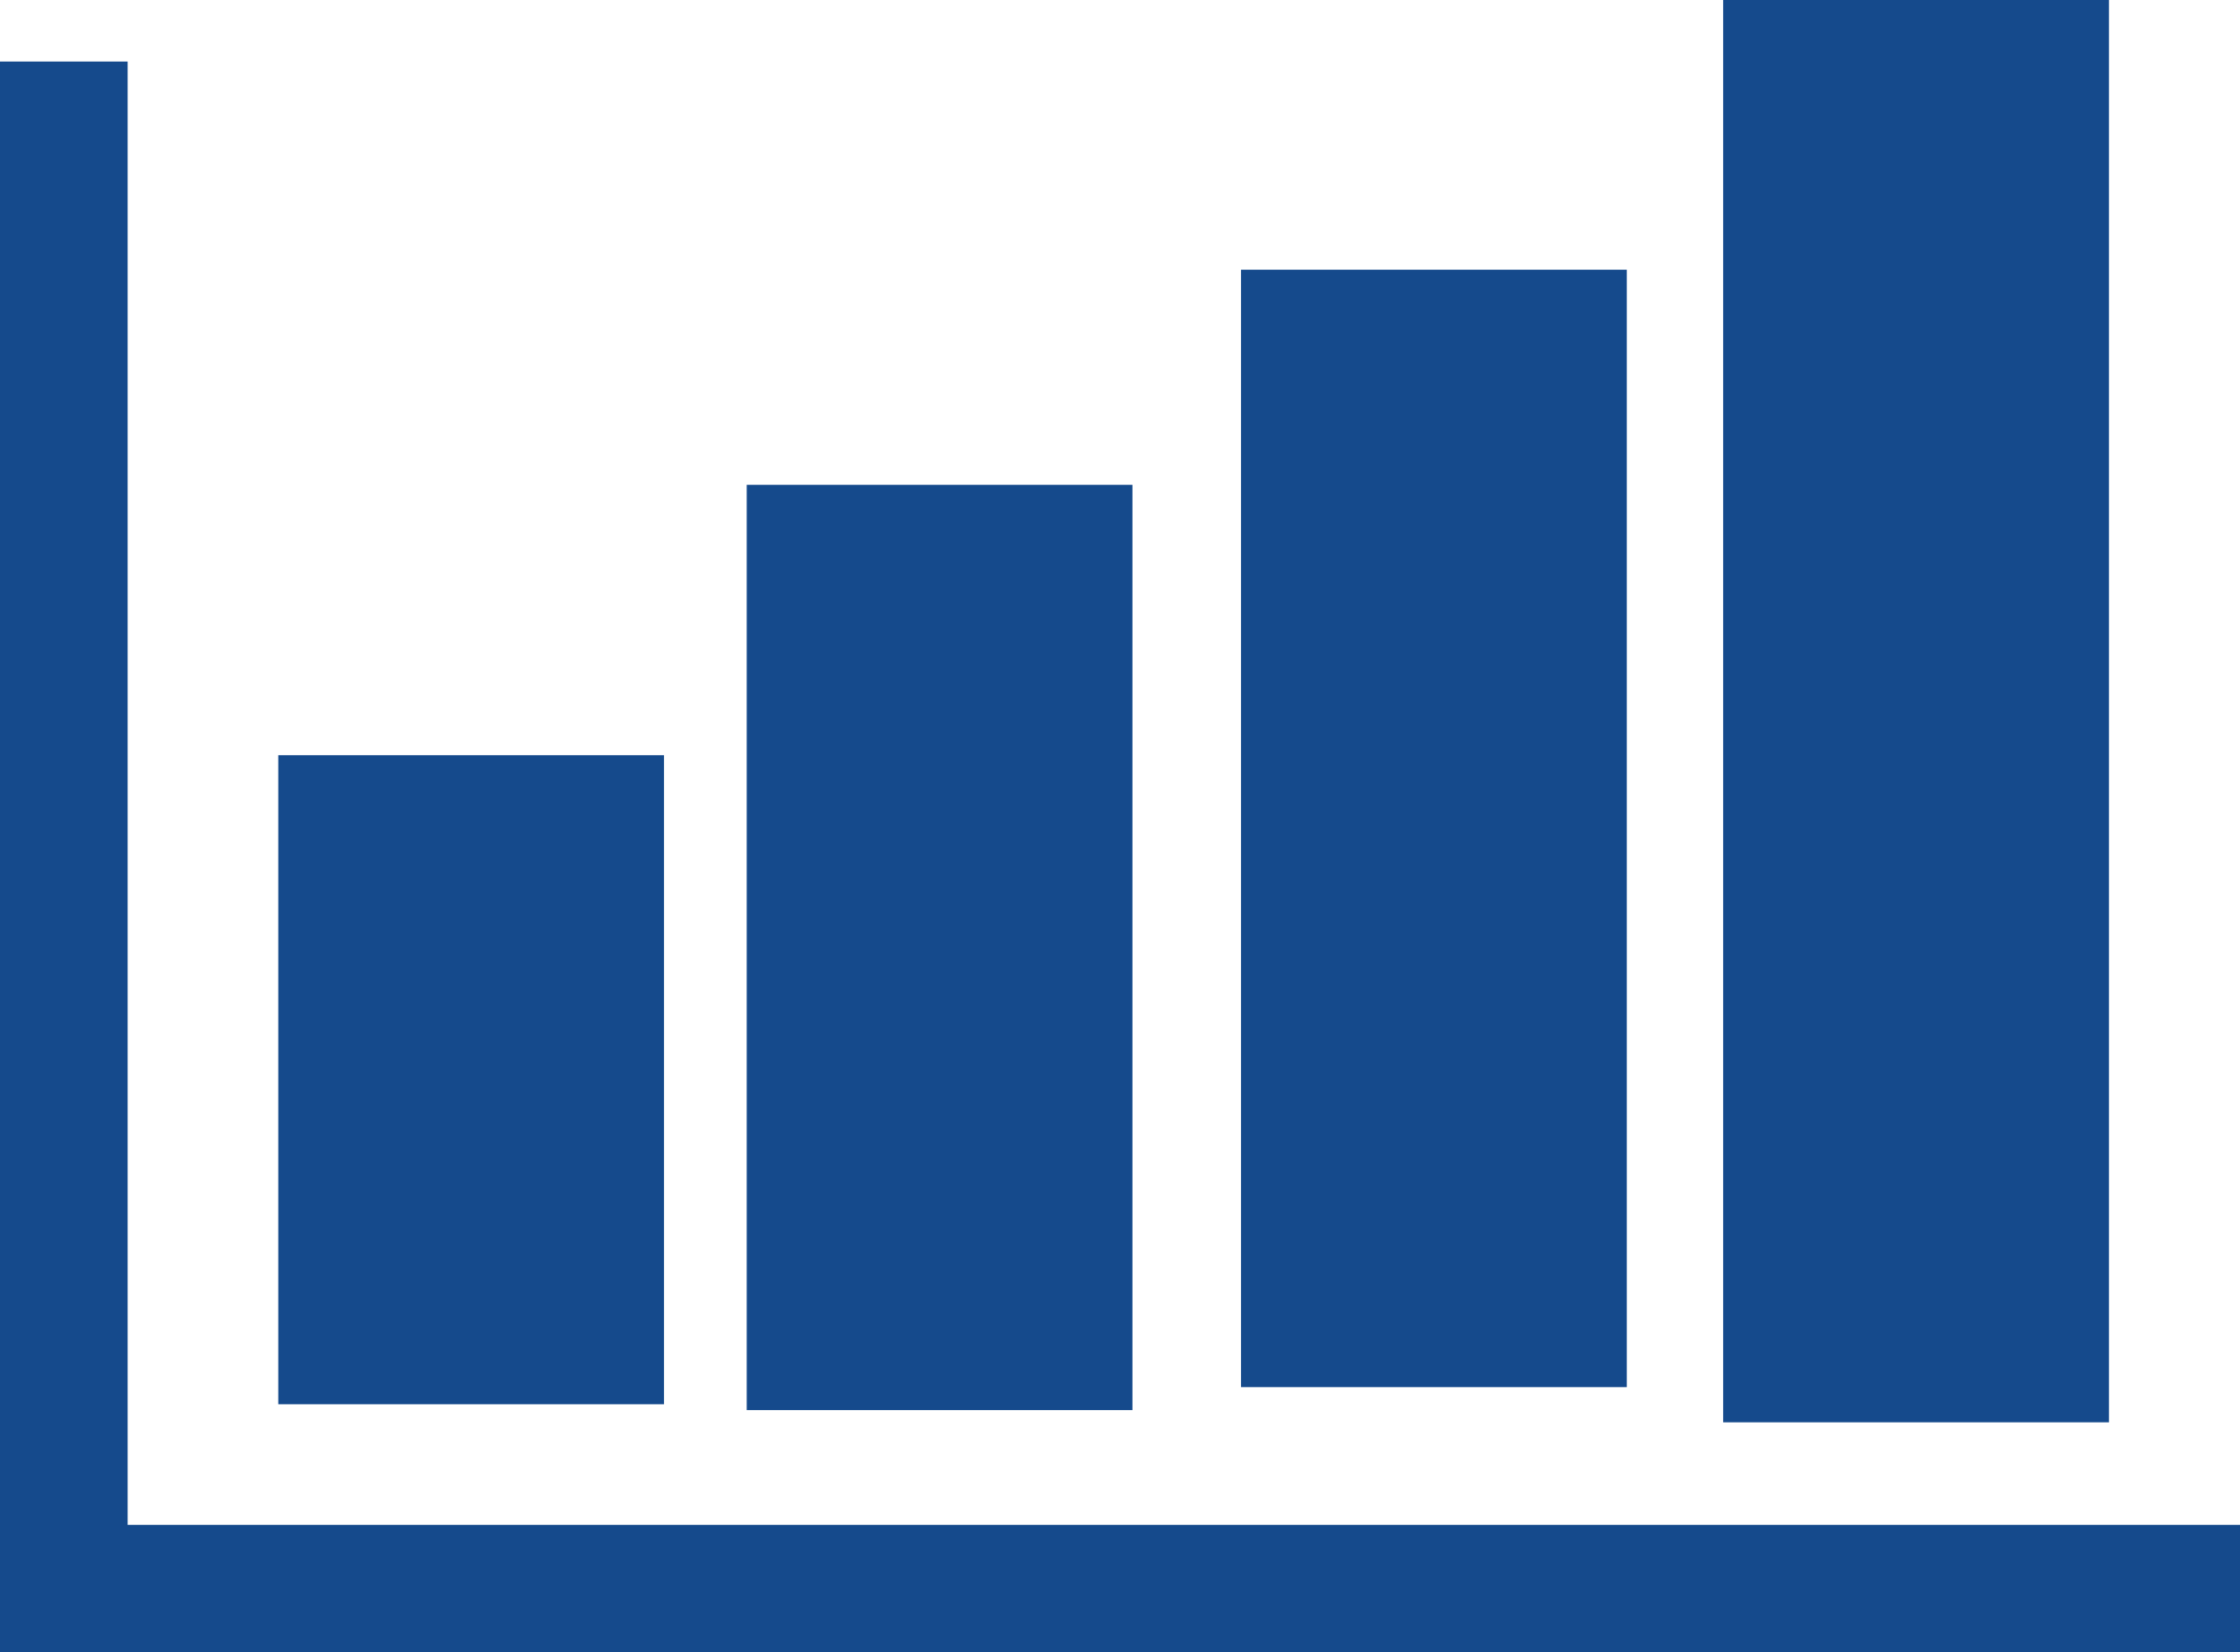 <svg id="icon_num_01" xmlns="http://www.w3.org/2000/svg" width="63.716" height="47" viewBox="0 0 63.716 47">
  <rect id="長方形_2333" data-name="長方形 2333" width="10.973" height="40.463" transform="translate(49.015)" fill="#154a8c"/>
  <rect id="長方形_2334" data-name="長方形 2334" width="10.972" height="31.789" transform="translate(35.301 7.673)" fill="#154a8c"/>
  <rect id="長方形_2335" data-name="長方形 2335" width="10.972" height="26.322" transform="translate(21.24 13.793)" fill="#154a8c"/>
  <rect id="長方形_2336" data-name="長方形 2336" width="10.972" height="18.465" transform="translate(7.916 21.484)" fill="#154a8c"/>
  <path id="パス_415" data-name="パス 415" d="M0,7.041V52.29H63.716V48.671H3.63V7.041Z" transform="translate(0 -5.29)" fill="#154a8c"/>
</svg>
